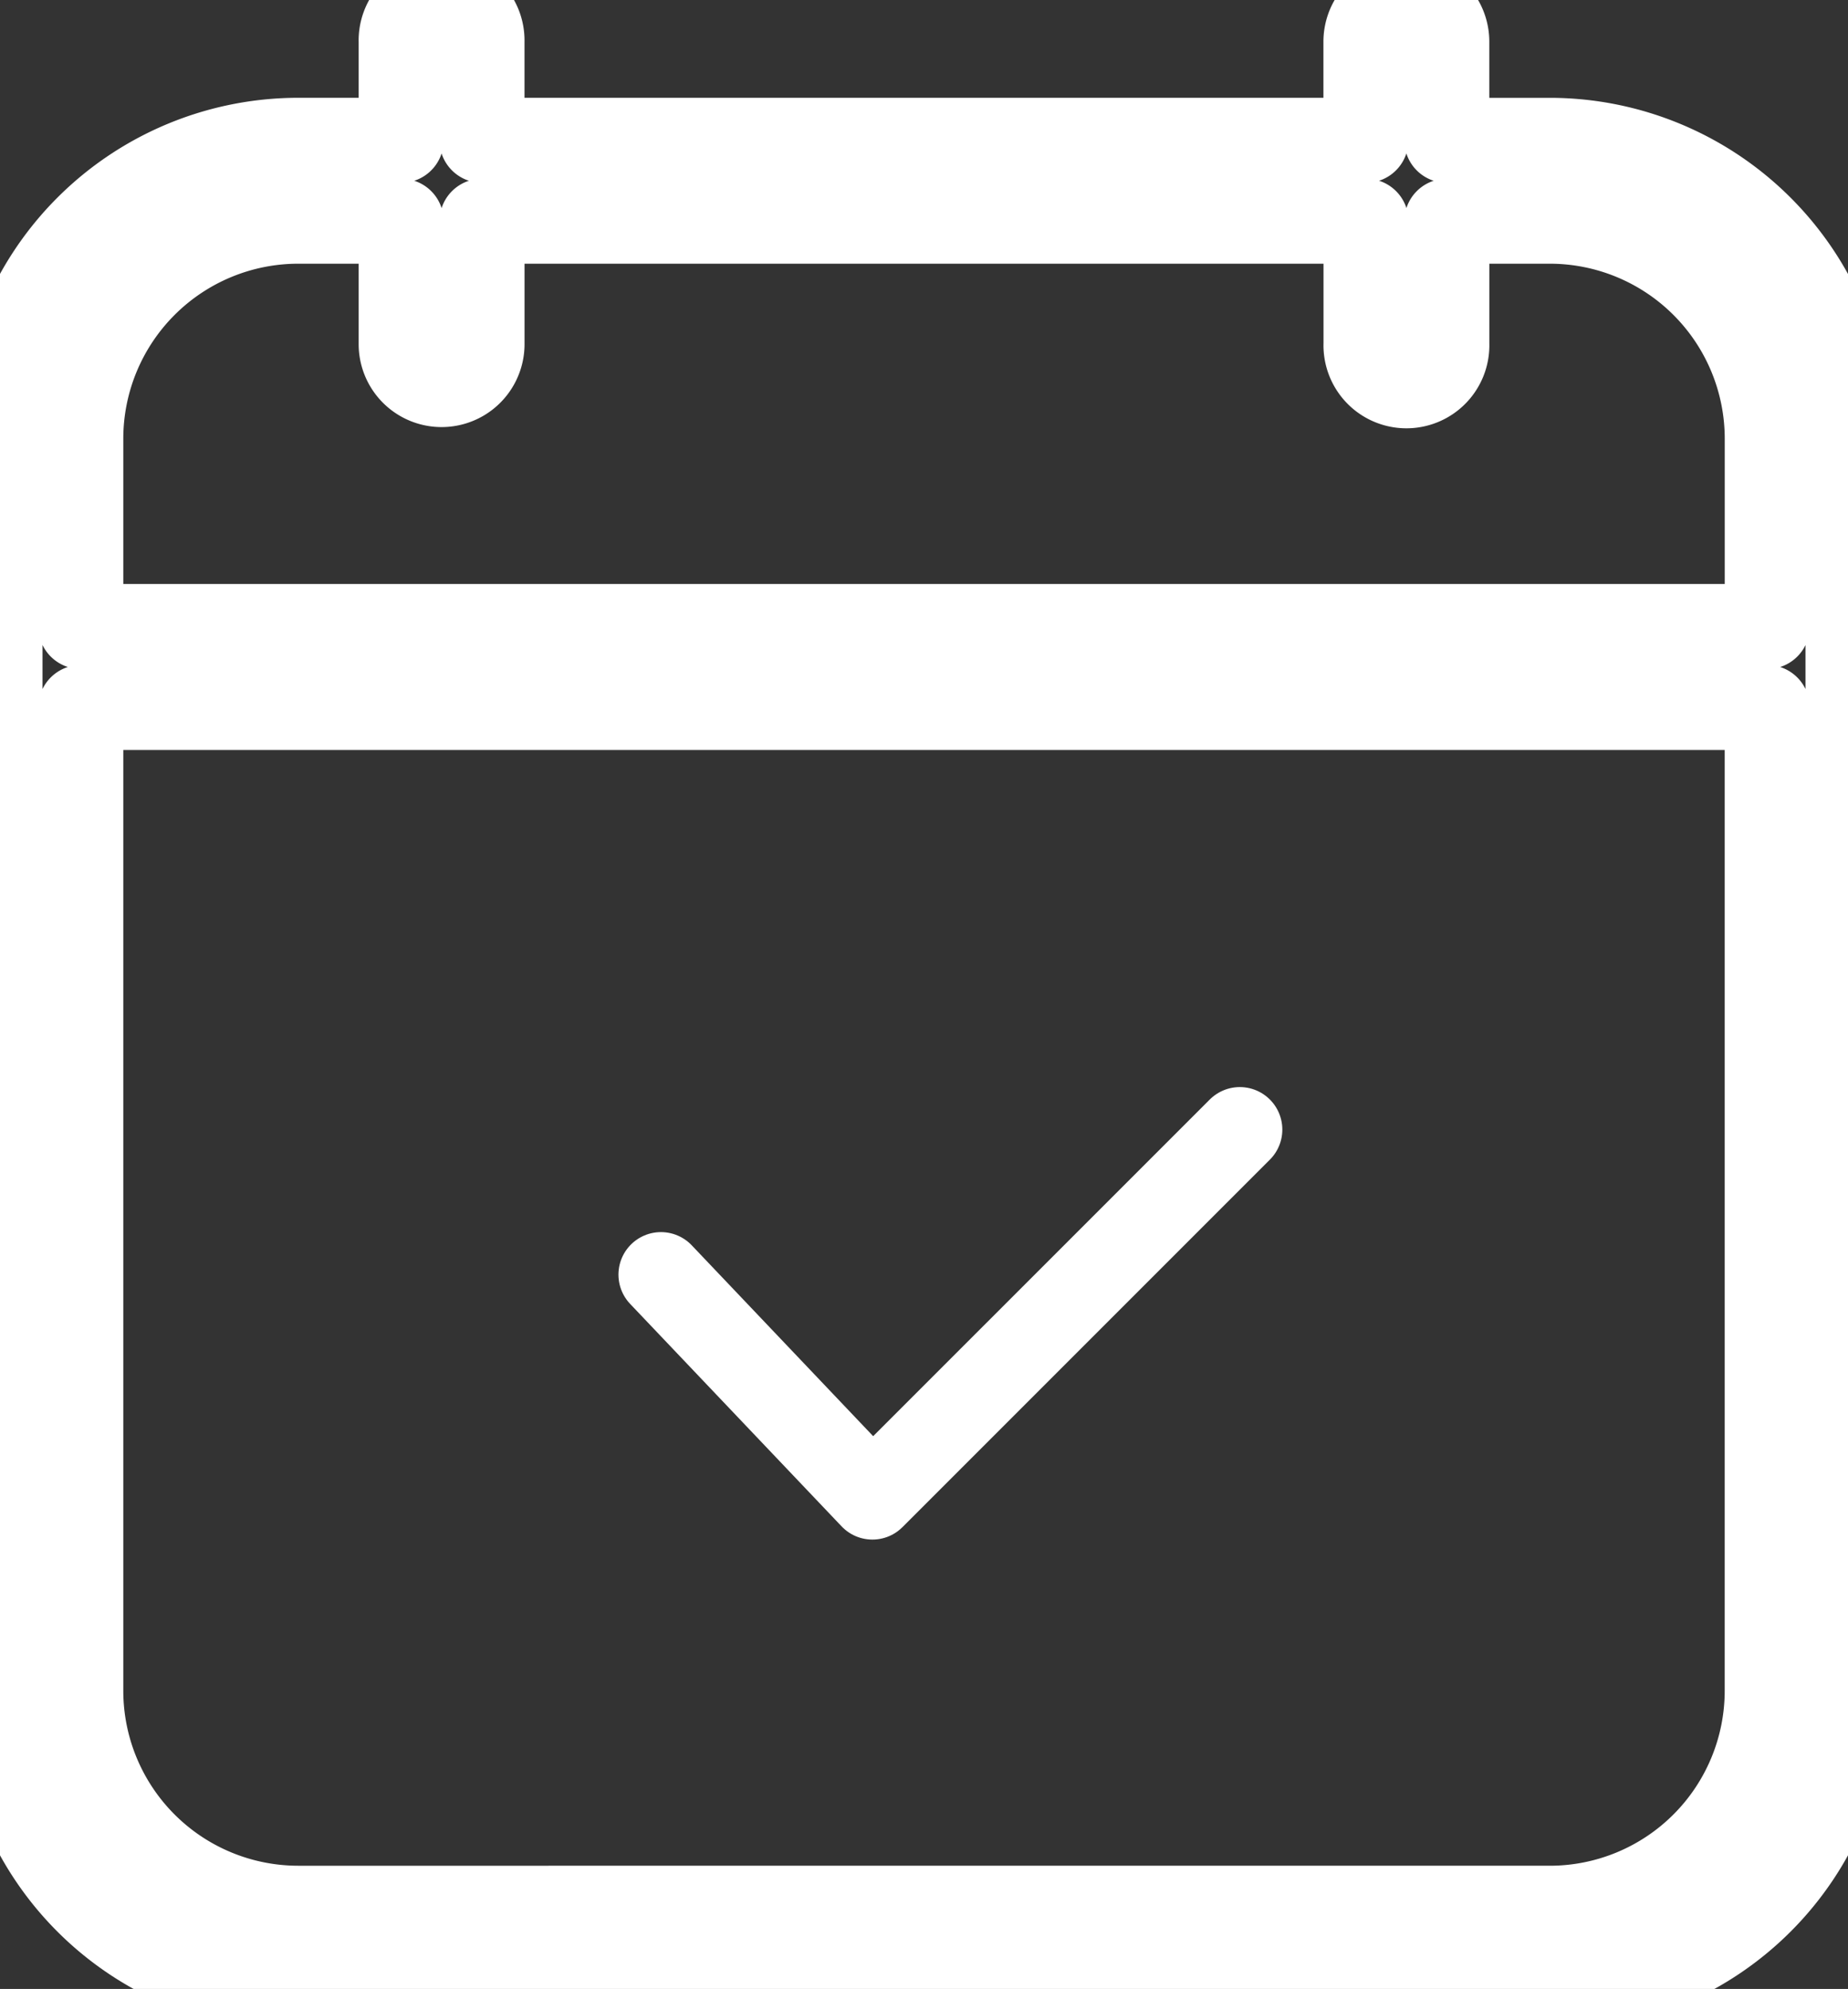 <svg data-name="Calque 1" width="500" height="537.991" xmlns="http://www.w3.org/2000/svg"><rect width="100%" height="100%" fill="#333333" stroke="none"/><path style="fill: none;stroke:#fff;stroke-linecap:round;stroke-linejoin:round;stroke-width:23px" d="M419.35 37.96h-27.9V11.27a10.94 10.94 0 0 0-21.88 0v26.68H130.41V11.27a10.94 10.94 0 1 0-21.87 0v26.68h-27.9A80.75 80.75 0 0 0 0 118.62v338.71a80.76 80.76 0 0 0 80.66 80.66h338.69A80.75 80.75 0 0 0 500 457.33V118.62a80.75 80.75 0 0 0-80.67-80.66ZM80.65 59.83h27.89v33.25a10.94 10.94 0 0 0 21.88 0V59.83h239.17v33.25a10.94 10.94 0 1 0 21.87 0V59.83h27.9a58.85 58.85 0 0 1 58.79 58.79v50.84H21.86v-50.84a58.85 58.85 0 0 1 58.79-58.79Zm338.7 456.33H80.65a58.85 58.85 0 0 1-58.79-58.79v-266h456.28v266a58.85 58.85 0 0 1-58.79 58.79z"/><path transform="translate(-100 -71.84)" style="fill:none;stroke:#fff;stroke-linecap:round;stroke-linejoin:round;stroke-width:23px" d="m435.45 377.38-99.41 99.4-57.21-60.17"/></svg>